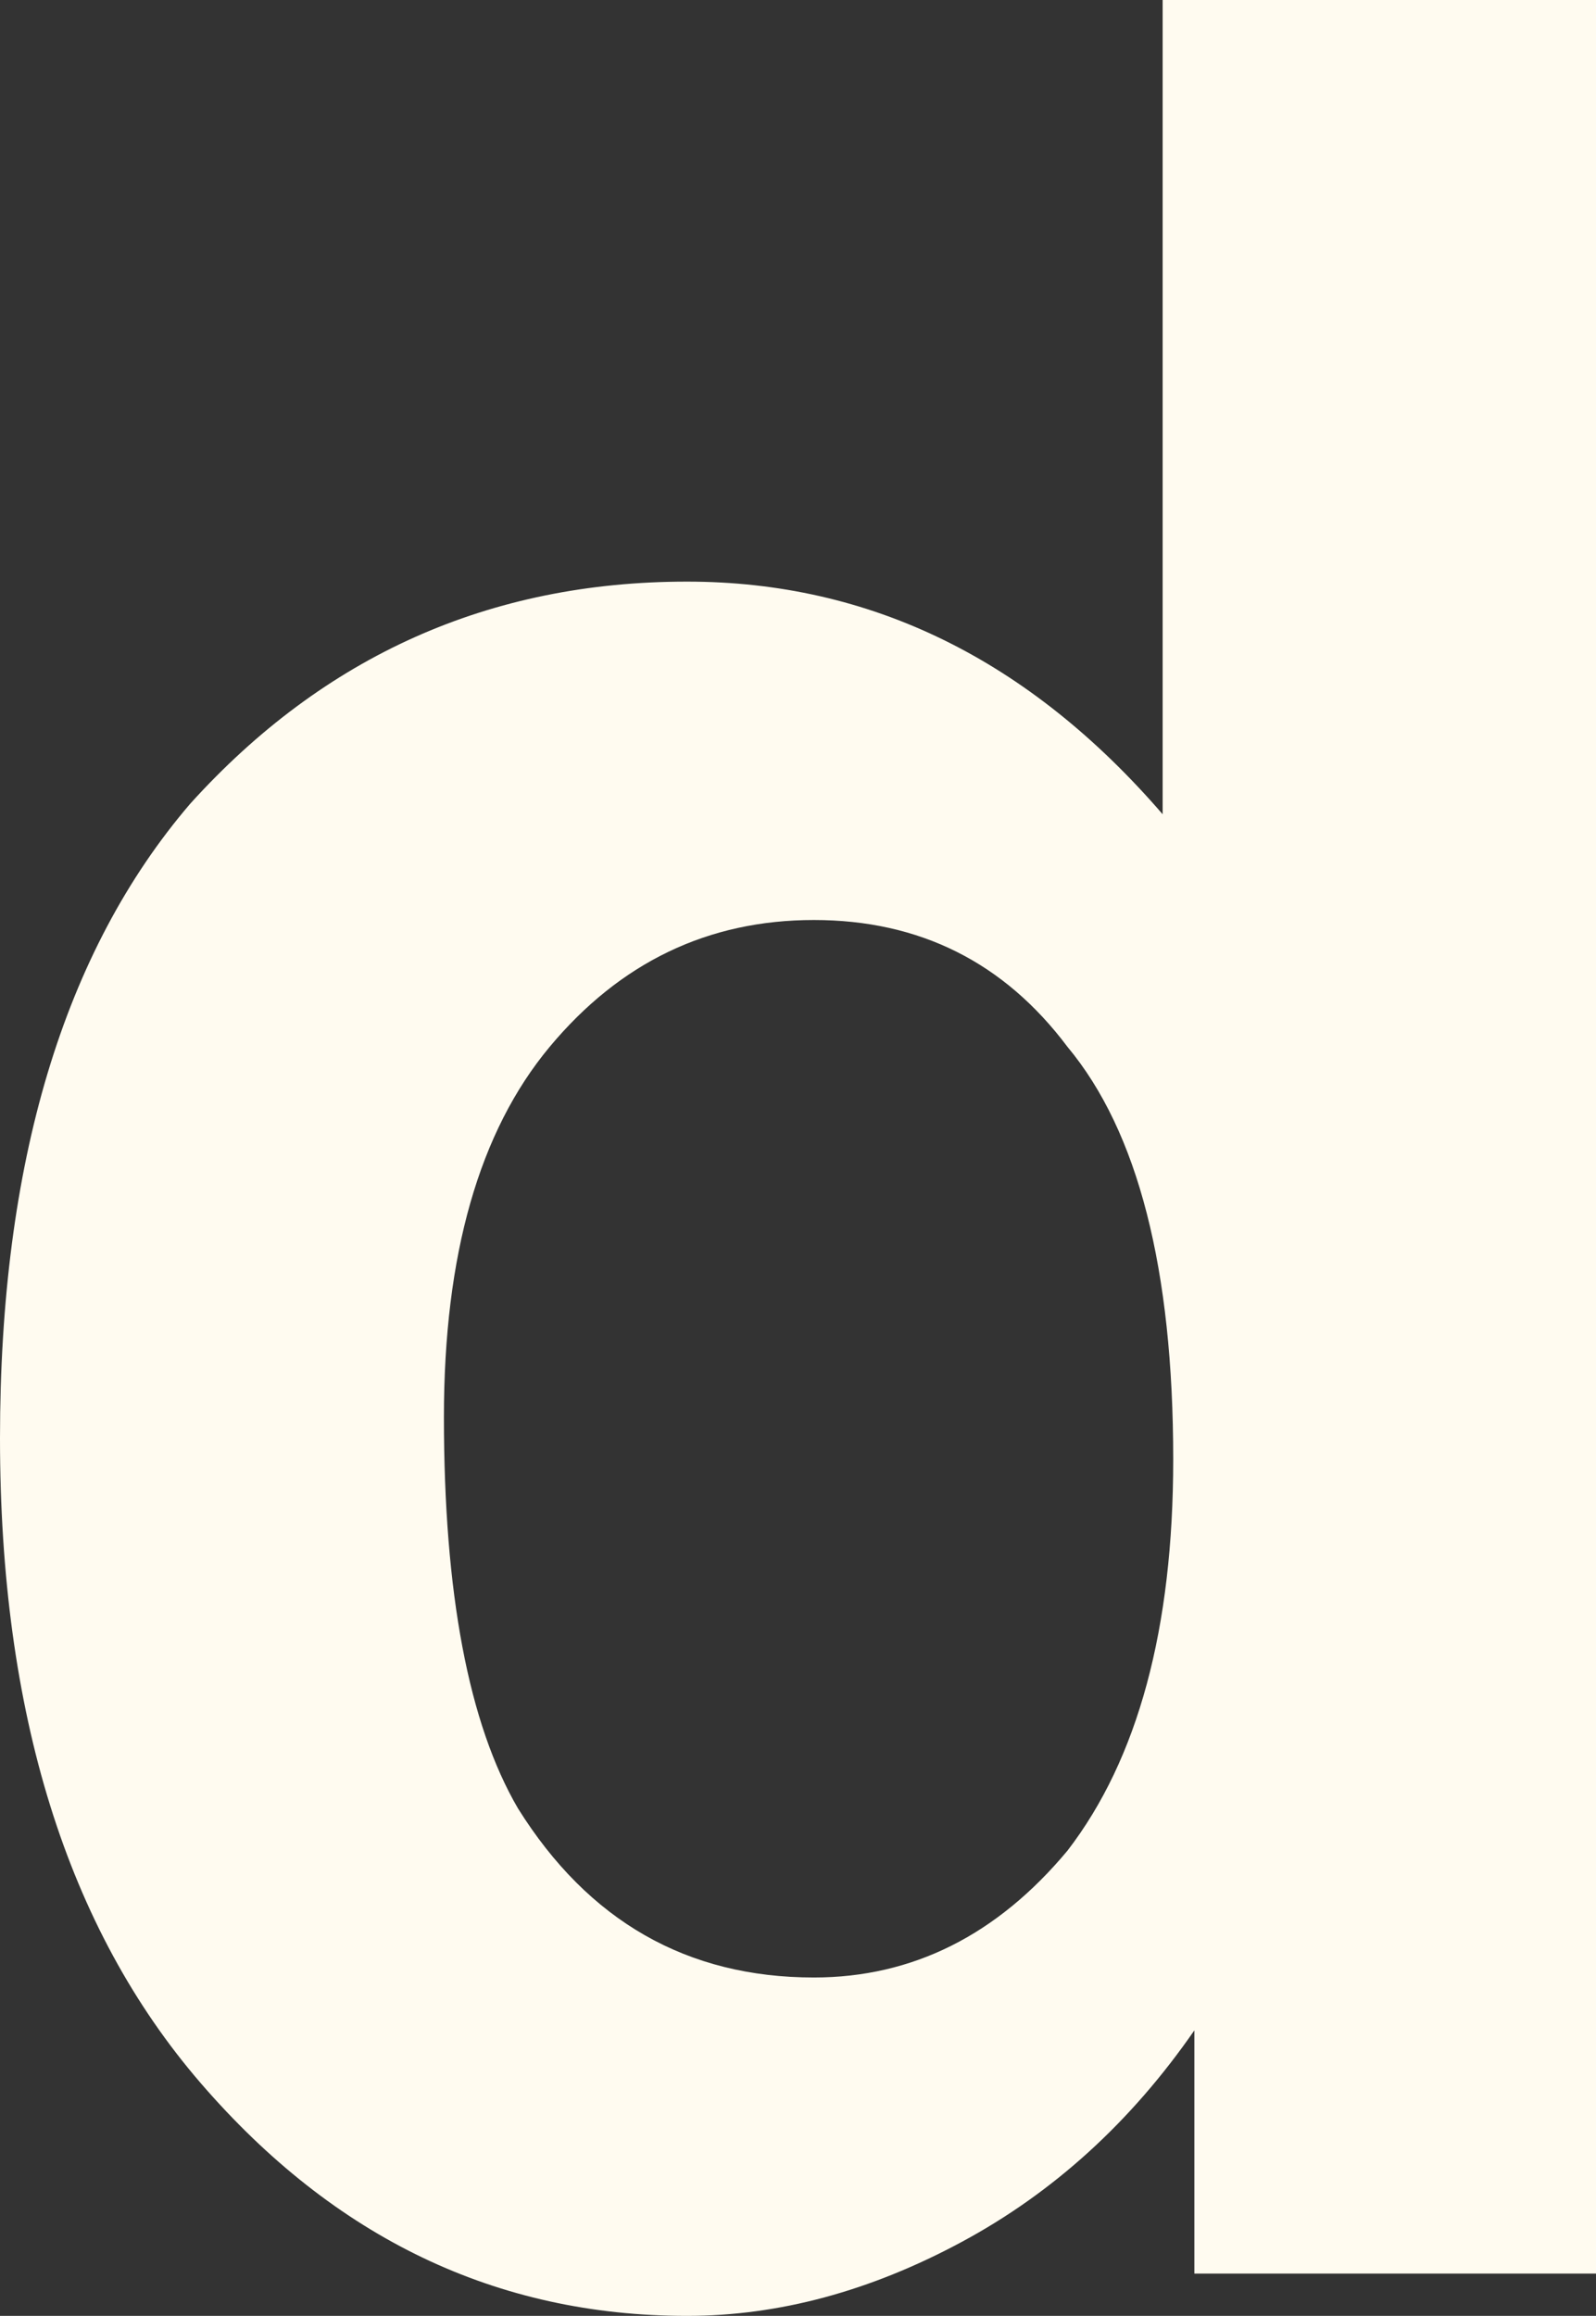 <?xml version="1.0" encoding="UTF-8" standalone="no"?>
<svg xmlns:xlink="http://www.w3.org/1999/xlink" height="10.95px" width="7.55px" xmlns="http://www.w3.org/2000/svg">
  <rect width="100%" height="100%" fill="#333333" stroke="none"/>
  <g transform="matrix(1.0, 0.0, 0.0, 1.0, 3.75, 5.5)">
    <path d="M3.8 5.25 L1.9 5.25 1.9 4.1 Q1.45 4.75 0.8 5.1 0.15 5.45 -0.5 5.45 -1.85 5.45 -2.8 4.35 -3.75 3.25 -3.75 1.3 -3.75 -0.65 -2.85 -1.7 -1.9 -2.75 -0.5 -2.75 0.8 -2.75 1.75 -1.65 L1.75 -5.5 3.8 -5.5 3.8 5.25 M-1.65 1.2 Q-1.65 2.45 -1.3 3.05 -0.8 3.85 0.1 3.85 0.8 3.85 1.3 3.25 1.8 2.6 1.8 1.4 1.8 0.05 1.3 -0.55 0.85 -1.15 0.1 -1.15 -0.65 -1.15 -1.15 -0.55 -1.65 0.05 -1.65 1.2" fill="#fffbf0" fill-rule="evenodd" stroke="none"/>
  </g>
</svg>
